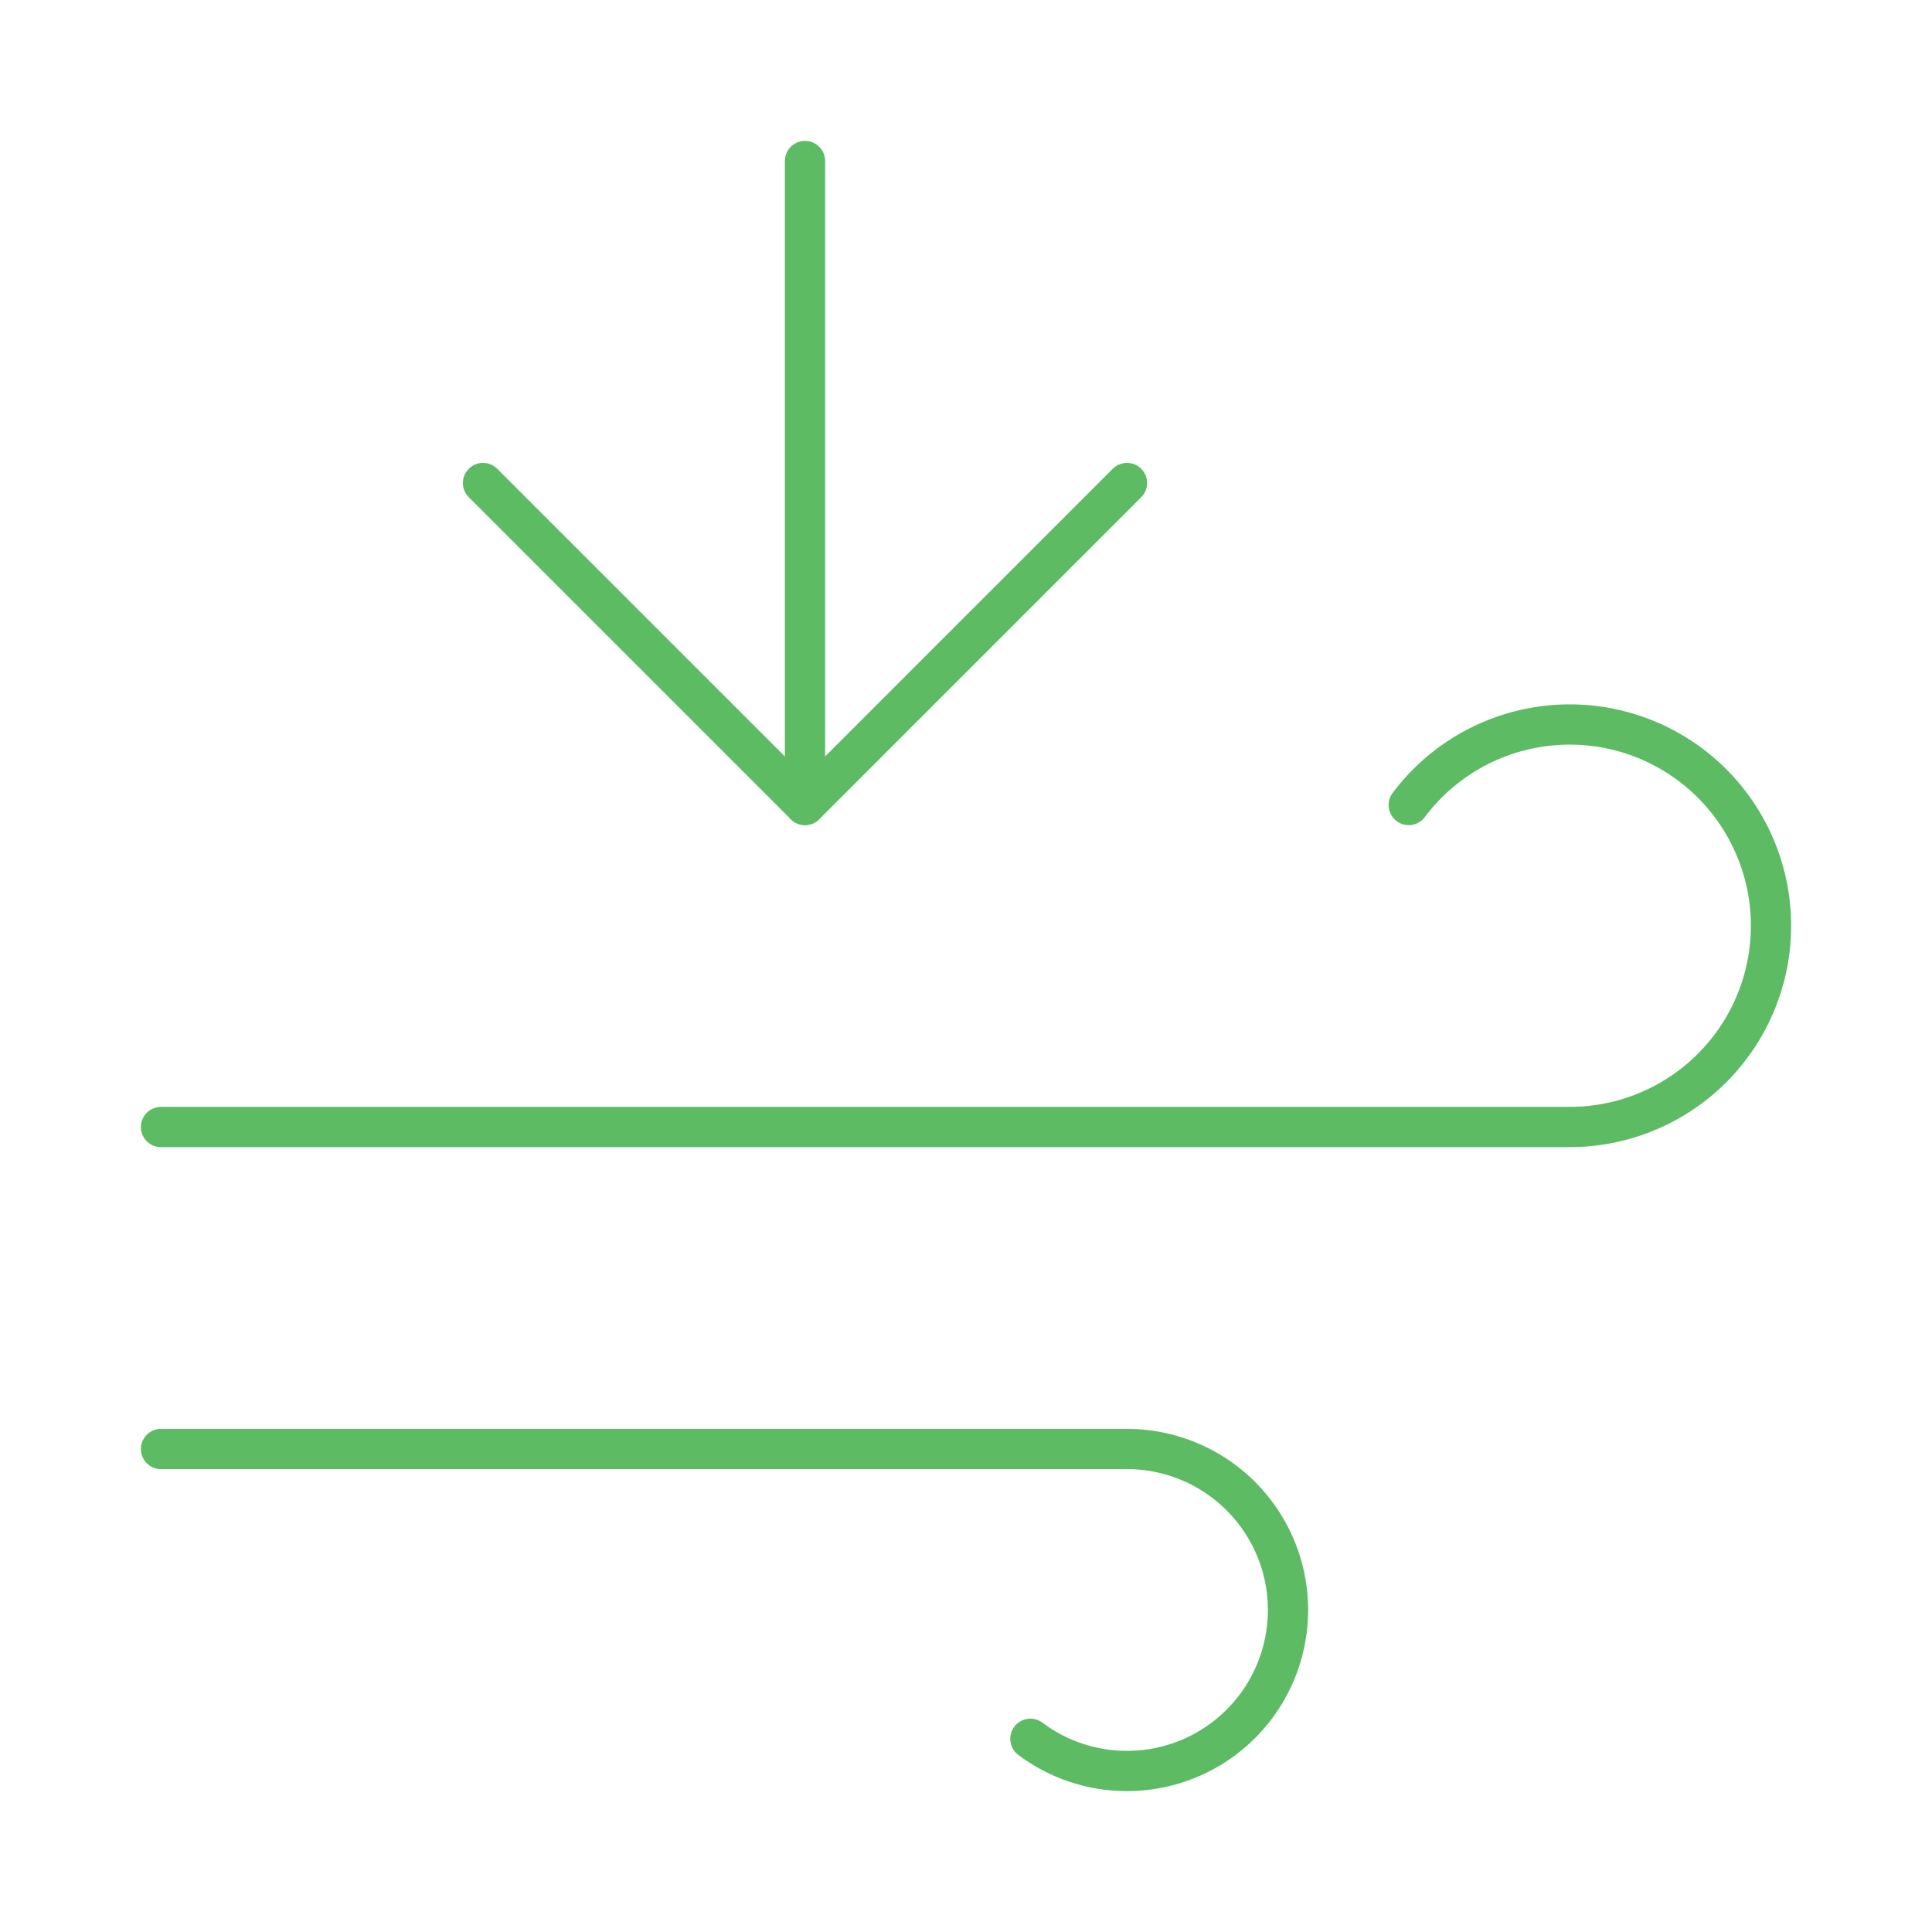 <svg class="lucide lucide-wind-arrow-down-icon lucide-wind-arrow-down" stroke-linejoin="round" stroke-linecap="round" stroke-width="0.5" stroke="#5dbb63" fill="none" viewBox="0 0 24 24" height="24" width="24" xmlns="http://www.w3.org/2000/svg"><path d="M10 2v8"></path><path d="M12.8 21.6A2 2 0 1 0 14 18H2"></path><path d="M17.5 10a2.5 2.5 0 1 1 2 4H2"></path><path d="m6 6 4 4 4-4"></path></svg>
